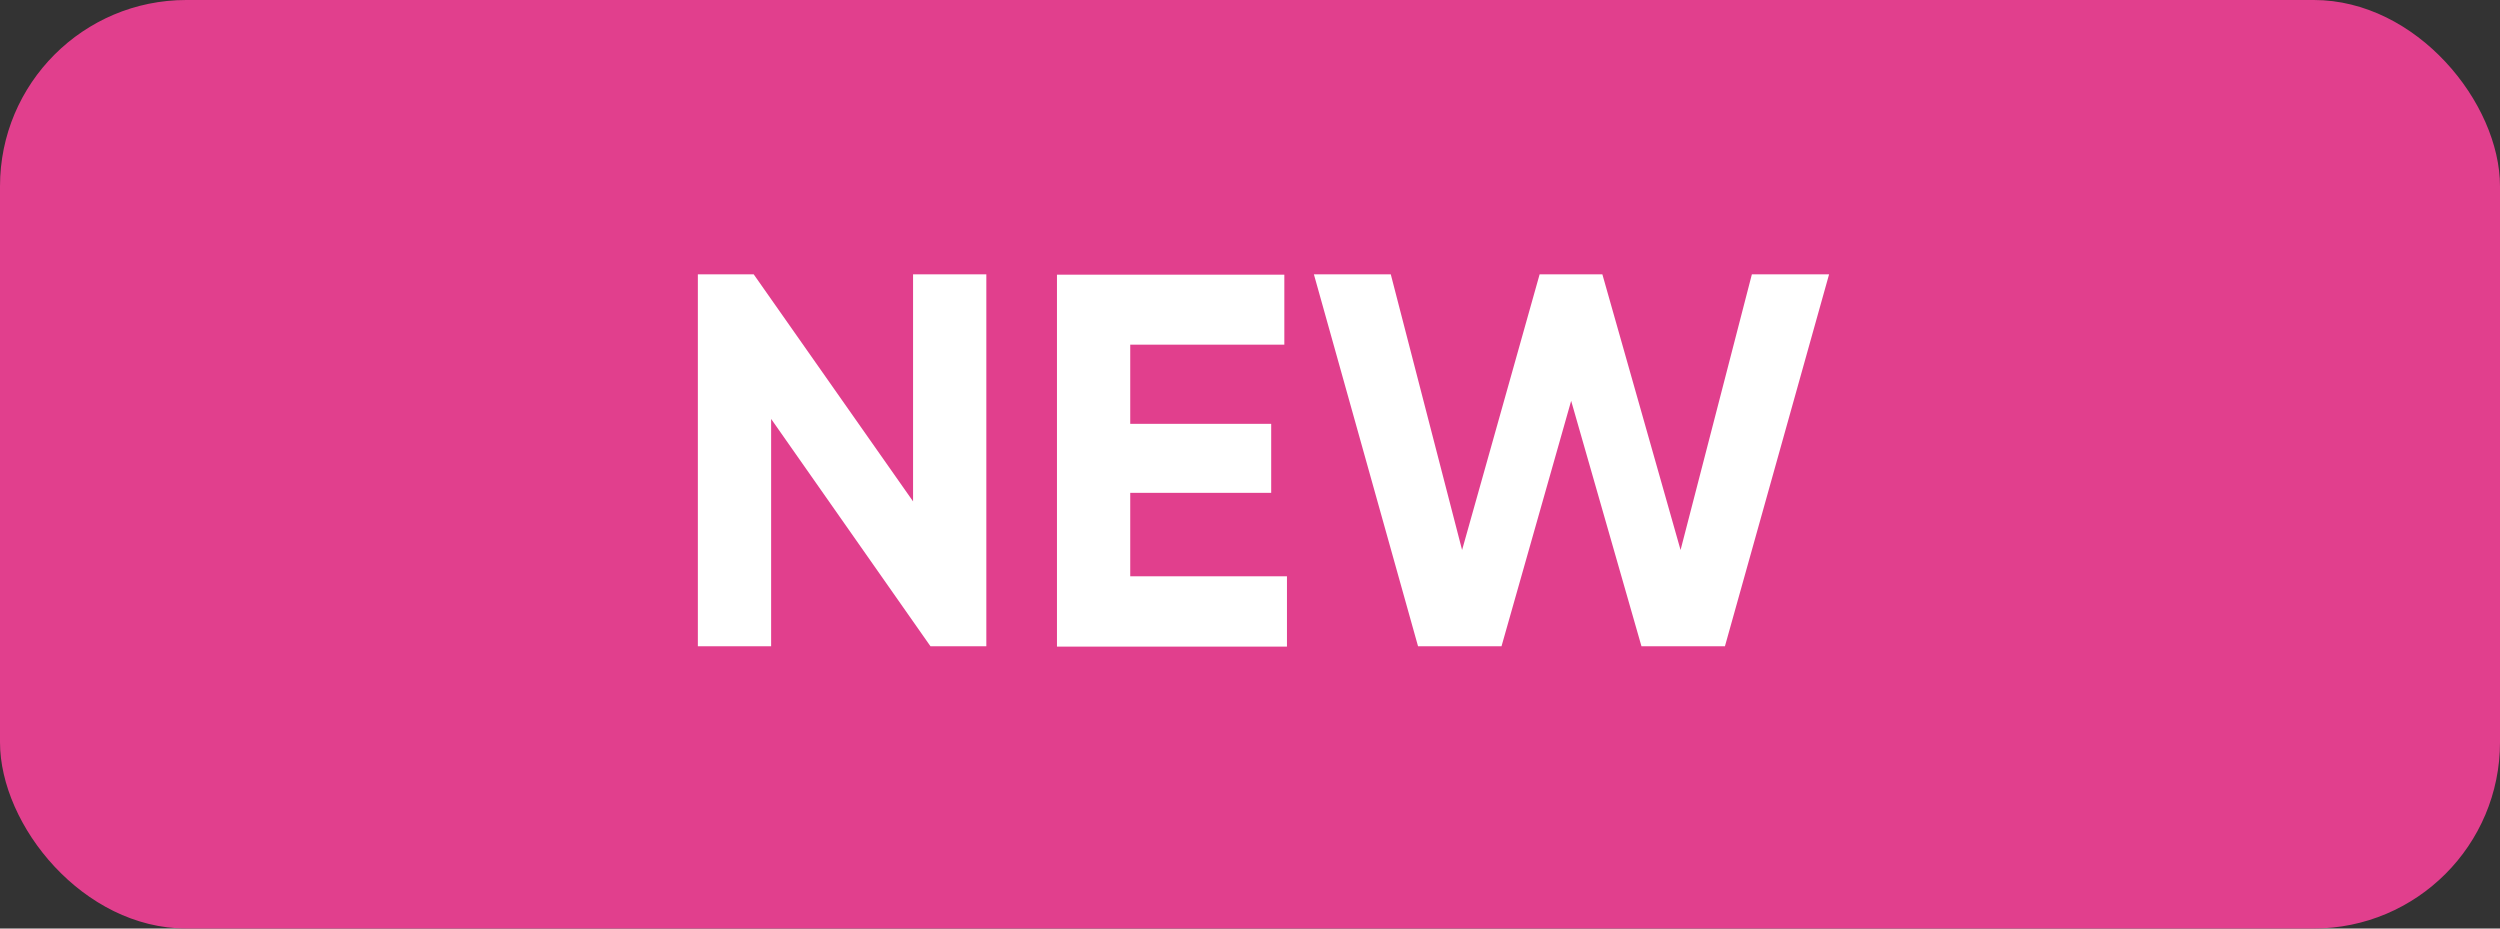 <?xml version="1.0" encoding="UTF-8"?>
<svg id="Layer_2" data-name="Layer 2" xmlns="http://www.w3.org/2000/svg" viewBox="0 0 76.09 28.26">
  <rect x="0" y="0" width="76.09" height="28.26" fill="#333333" stroke="none"/>
  <defs>
    <style>
      .cls-1 {
        fill: #e13f8d;
      }

      .cls-2 {
        fill: #fff;
      }
    </style>
  </defs>
  <g id="Layer_1-2" data-name="Layer 1">
    <rect class="cls-1" width="76.09" height="28.26" rx="5.67" ry="5.67"/>
    <g>
      <path class="cls-2" d="M30.02,8.35v11.32h-1.7l-4.85-6.92v6.92h-2.23v-11.32h1.7l4.85,6.91v-6.91h2.23Z"/>
      <path class="cls-2" d="M39.17,17.54v2.14h-7v-11.32h6.92v2.13h-4.69v2.41h4.29v2.1h-4.29v2.54h4.77Z"/>
      <path class="cls-2" d="M39.98,8.35h2.35l2.17,8.39,2.36-8.39h1.91l2.38,8.39,2.17-8.39h2.35l-3.17,11.32h-2.54l-2.14-7.47-2.12,7.47h-2.54l-3.17-11.32Z"/>
    </g>
  </g>
</svg>
